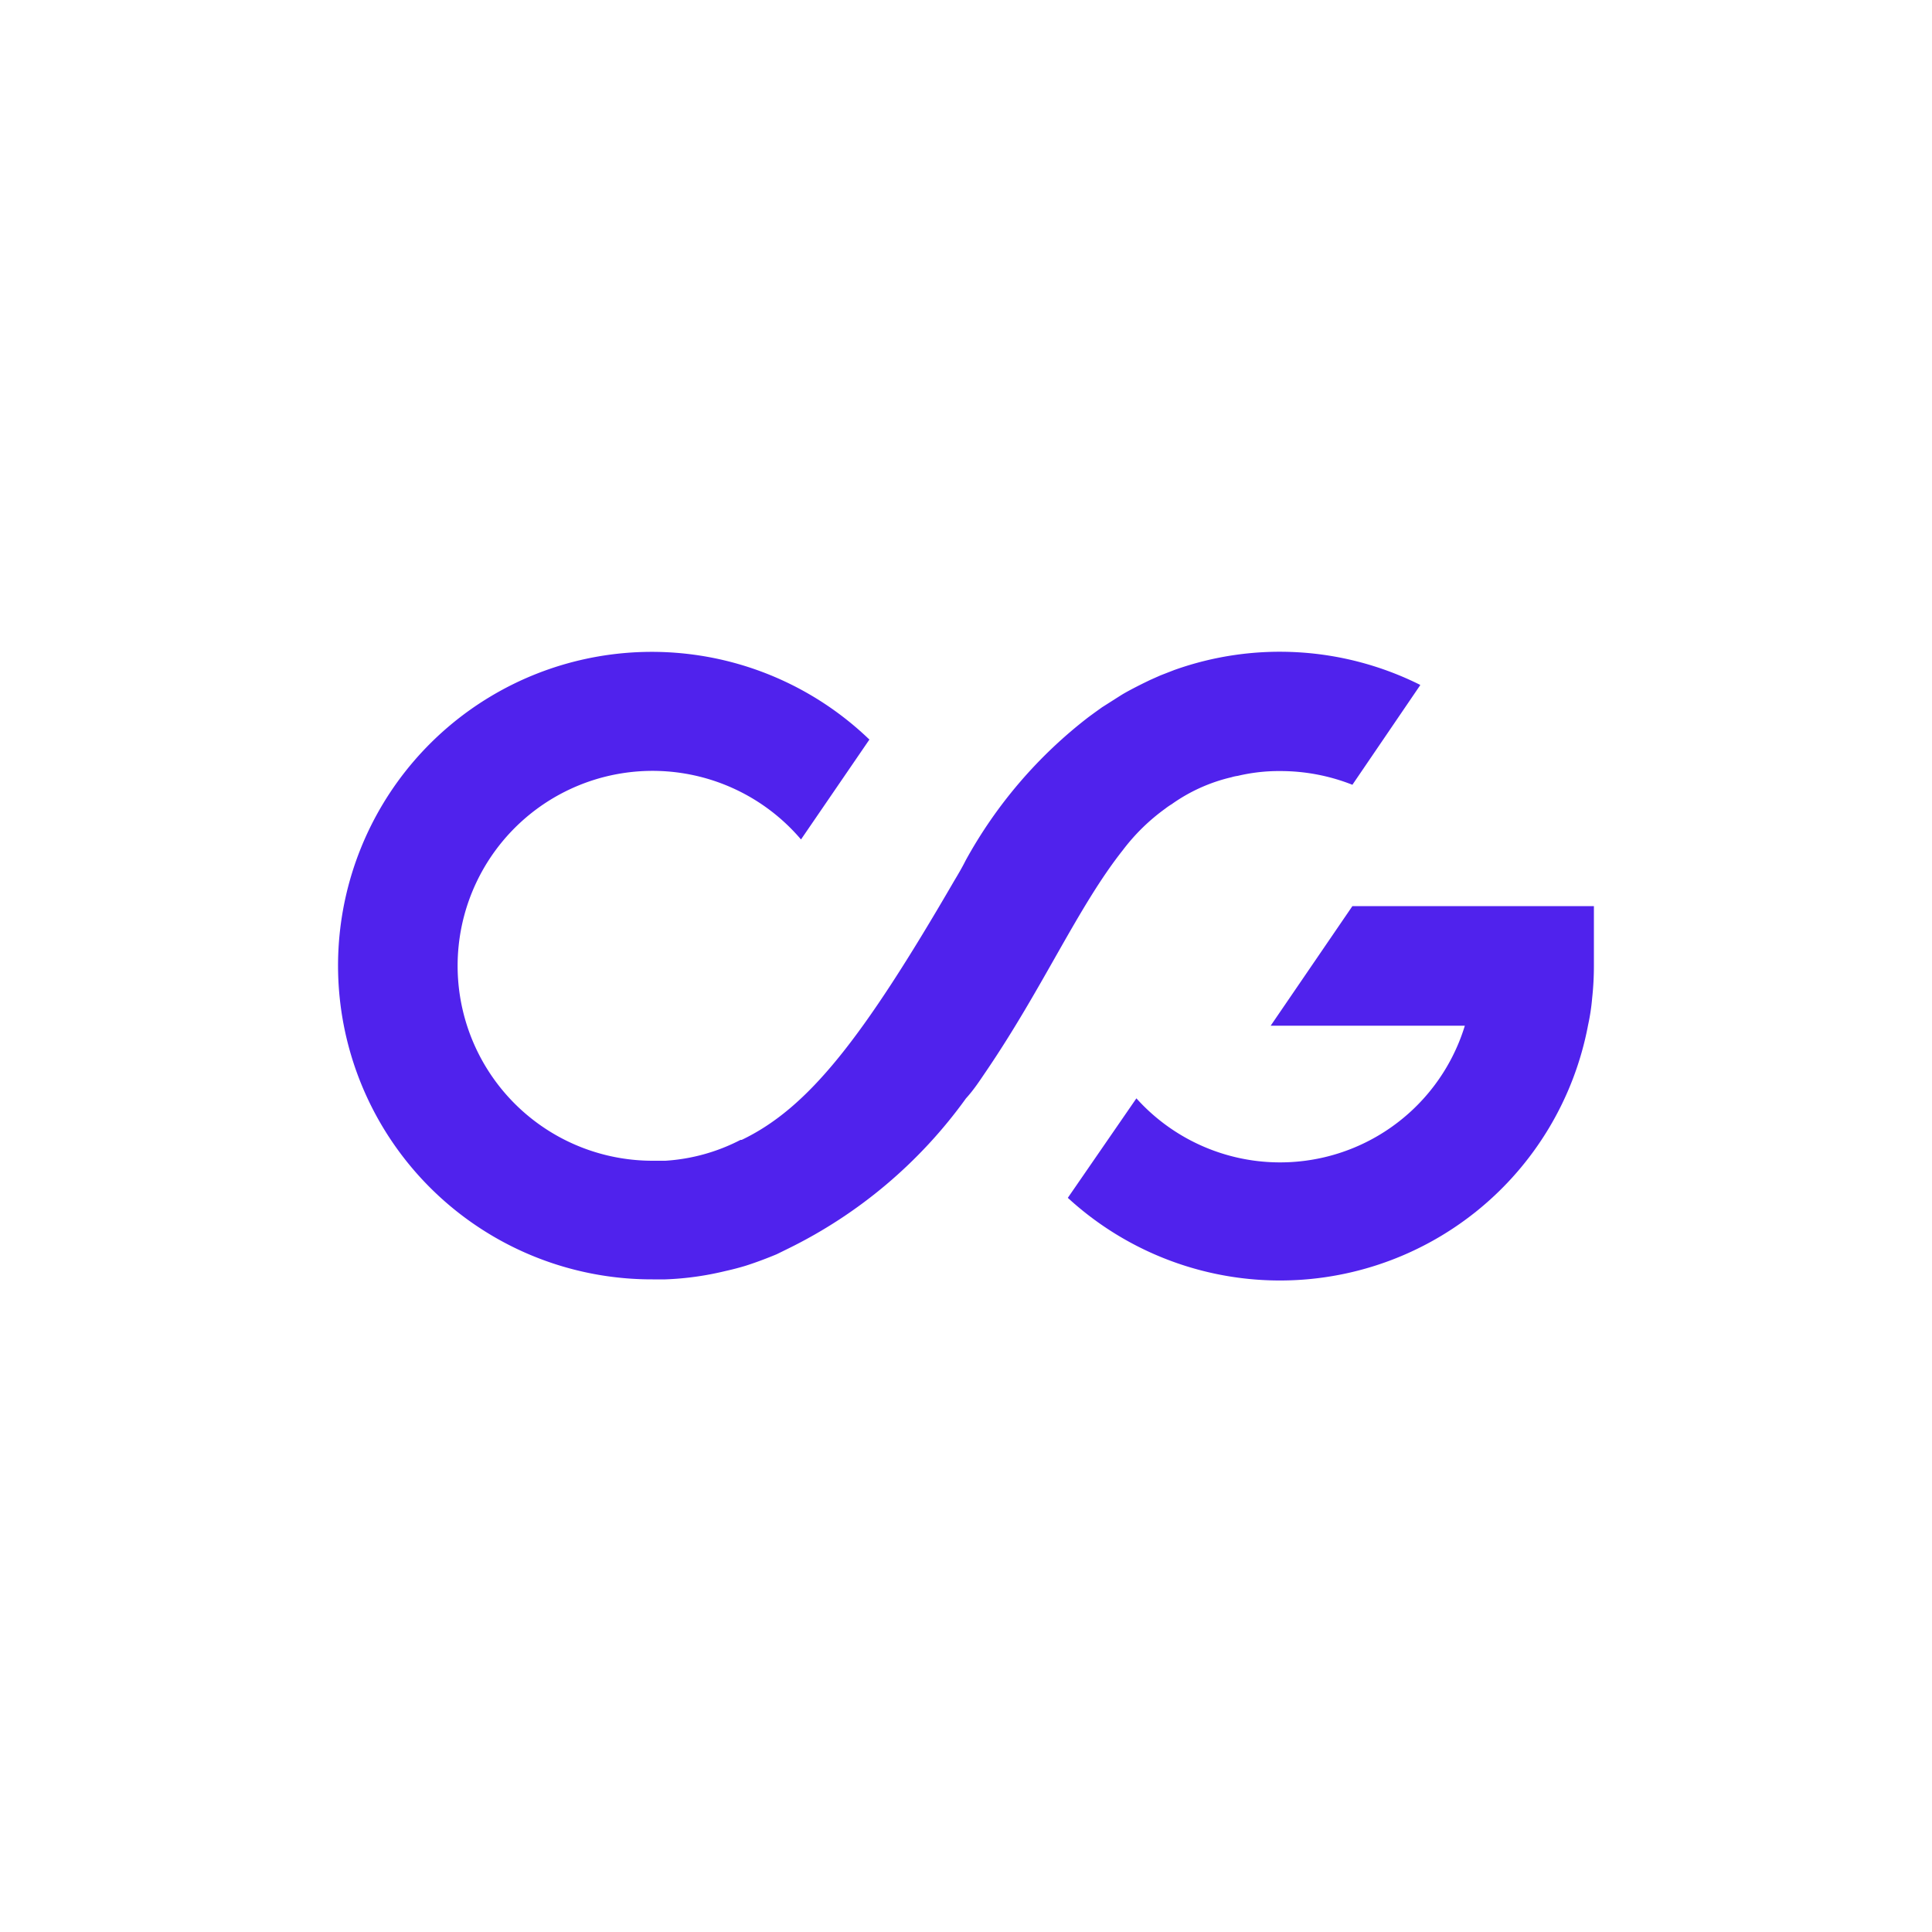 <svg id="Layer_1" data-name="Layer 1" xmlns="http://www.w3.org/2000/svg" viewBox="0 0 100 100"><defs><style>.cls-1{fill:#5022ed;}</style></defs><g id="Layer_2" data-name="Layer 2"><g id="Layer_1-2" data-name="Layer 1-2"><g id="Group_2220" data-name="Group 2220"><g id="Group_1302" data-name="Group 1302"><path id="Path_3283" data-name="Path 3283" class="cls-1" d="M73.5,35.48,70,40.62a10.12,10.12,0,0,0-3.72-.71,9.22,9.22,0,0,0-2.22.25,1.83,1.83,0,0,0-.32.07,8.78,8.78,0,0,0-3.1,1.4,3.05,3.05,0,0,0-.32.22A10.33,10.33,0,0,0,58.12,44C55.79,46.94,54,51.11,51,55.51c-.3.44-.59.89-1,1.34a24.77,24.77,0,0,1-9.21,7.78l-.59.29c-.53.22-1.06.42-1.59.59-.36.11-.71.2-1.07.28a15.53,15.53,0,0,1-3.1.43h-.66A16.24,16.24,0,1,1,45,38.28l-3.54,5.17a10.09,10.09,0,1,0-7.68,16.63q.33,0,.66,0A9.79,9.79,0,0,0,38.33,59h.06c3.44-1.65,6.24-5.21,11-13.41.21-.35.41-.69.59-1.05a23.84,23.84,0,0,1,6.37-7.43l.3-.22.39-.28L58,36c.3-.19.77-.43,1.15-.62l.37-.18.54-.24.72-.28a16.25,16.25,0,0,1,12.73.77Z"/><path id="Path_3284" data-name="Path 3284" class="cls-1" d="M82.5,46.9V50a15.39,15.39,0,0,1-.09,1.66,10.84,10.84,0,0,1-.21,1.39A16.23,16.23,0,0,1,55.27,62l3.55-5.15a10,10,0,0,0,17-3.76H65.77L70,46.9Z"/></g></g></g></g></svg>